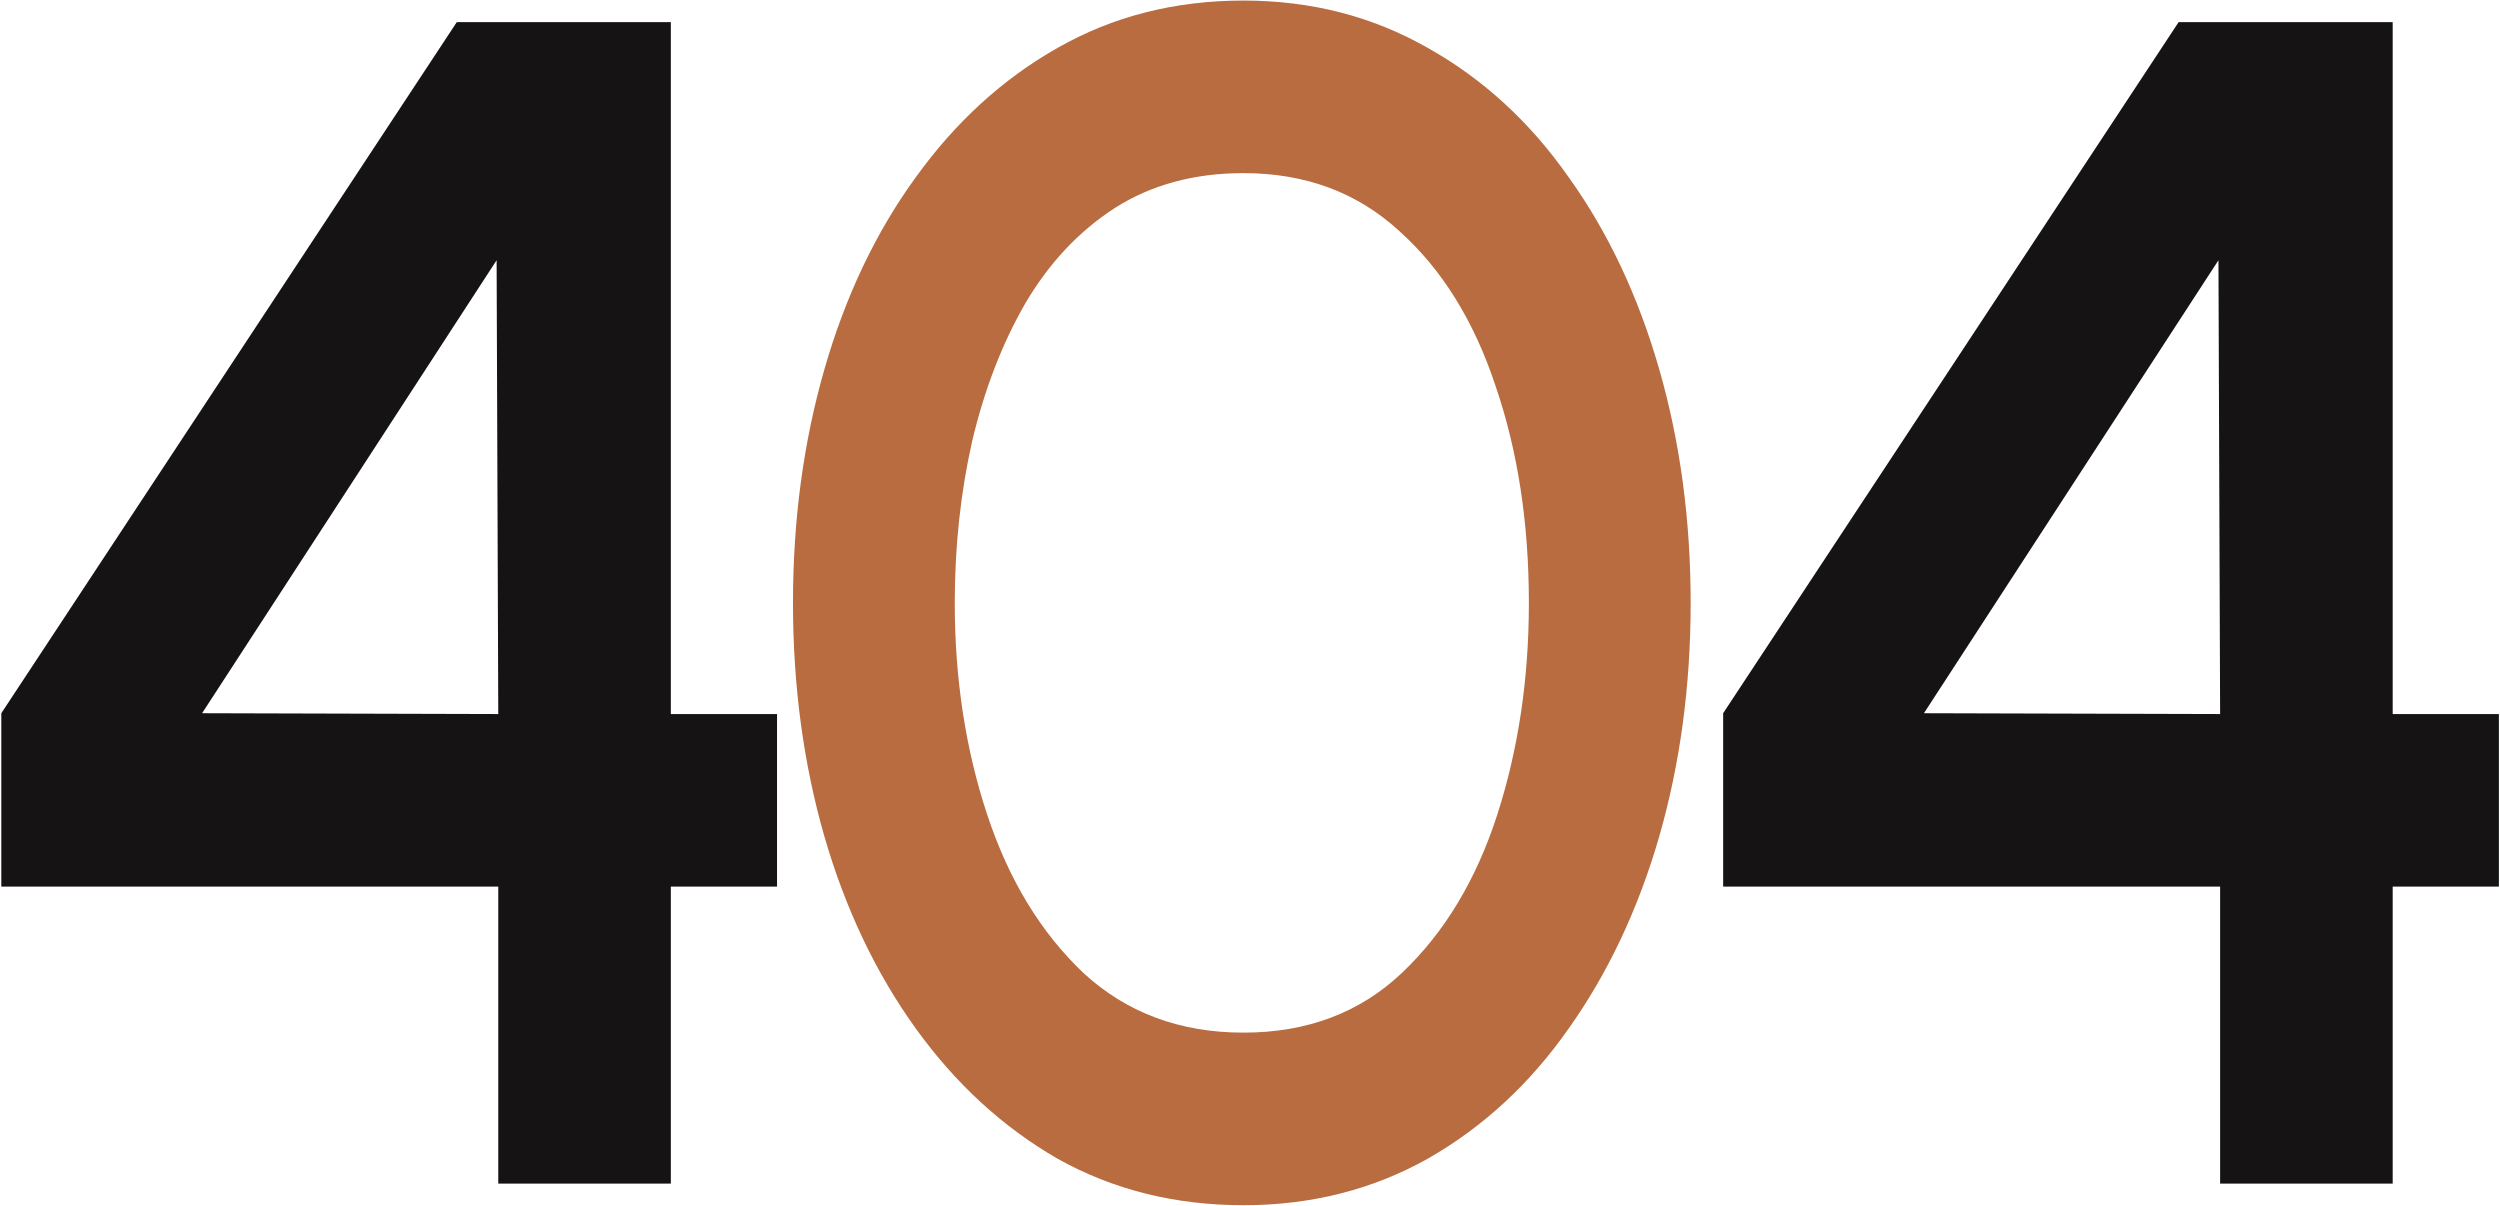 <svg width="452" height="218" viewBox="0 0 452 218" fill="none" xmlns="http://www.w3.org/2000/svg">
<path d="M90.088 214V160.3H0.238V128.95L82.588 4H121.288V129.1H140.488V160.3H121.288V214H90.088ZM36.538 128.95L90.088 129.1L89.788 47.05L36.538 128.95ZM401.397 214V160.3H311.547V128.95L393.897 4H432.597V129.1H451.797V160.3H432.597V214H401.397ZM347.847 128.95L401.397 129.1L401.097 47.05L347.847 128.95Z" fill="#151314"/>
<path d="M224.821 217.9C212.421 217.9 201.221 215.1 191.221 209.5C181.321 203.8 172.771 195.95 165.571 185.95C158.371 175.95 152.871 164.4 149.071 151.3C145.271 138.1 143.371 124 143.371 109C143.371 94 145.271 79.9 149.071 66.7C152.871 53.5 158.371 41.95 165.571 32.05C172.771 22.05 181.321 14.25 191.221 8.65C201.221 2.95 212.421 0.1 224.821 0.1C237.021 0.1 248.121 2.95 258.121 8.65C268.121 14.25 276.621 22.05 283.621 32.05C290.721 41.95 296.171 53.5 299.971 66.7C303.771 79.9 305.671 94 305.671 109C305.671 124 303.771 138.1 299.971 151.3C296.171 164.4 290.721 175.95 283.621 185.95C276.621 195.95 268.121 203.8 258.121 209.5C248.121 215.1 237.021 217.9 224.821 217.9ZM224.821 186.7C236.321 186.7 245.871 183.1 253.471 175.9C261.171 168.6 266.921 159.05 270.721 147.25C274.521 135.45 276.421 122.7 276.421 109C276.421 94.6 274.421 81.55 270.421 69.85C266.521 58.05 260.721 48.7 253.021 41.8C245.421 34.8 236.021 31.3 224.821 31.3C215.921 31.3 208.171 33.4 201.571 37.6C195.071 41.8 189.671 47.55 185.371 54.85C181.171 62.15 177.971 70.45 175.771 79.75C173.671 89.05 172.621 98.8 172.621 109C172.621 122.7 174.571 135.45 178.471 147.25C182.371 159.05 188.171 168.6 195.871 175.9C203.671 183.1 213.321 186.7 224.821 186.7Z" fill="#B86C40"/>
</svg>
